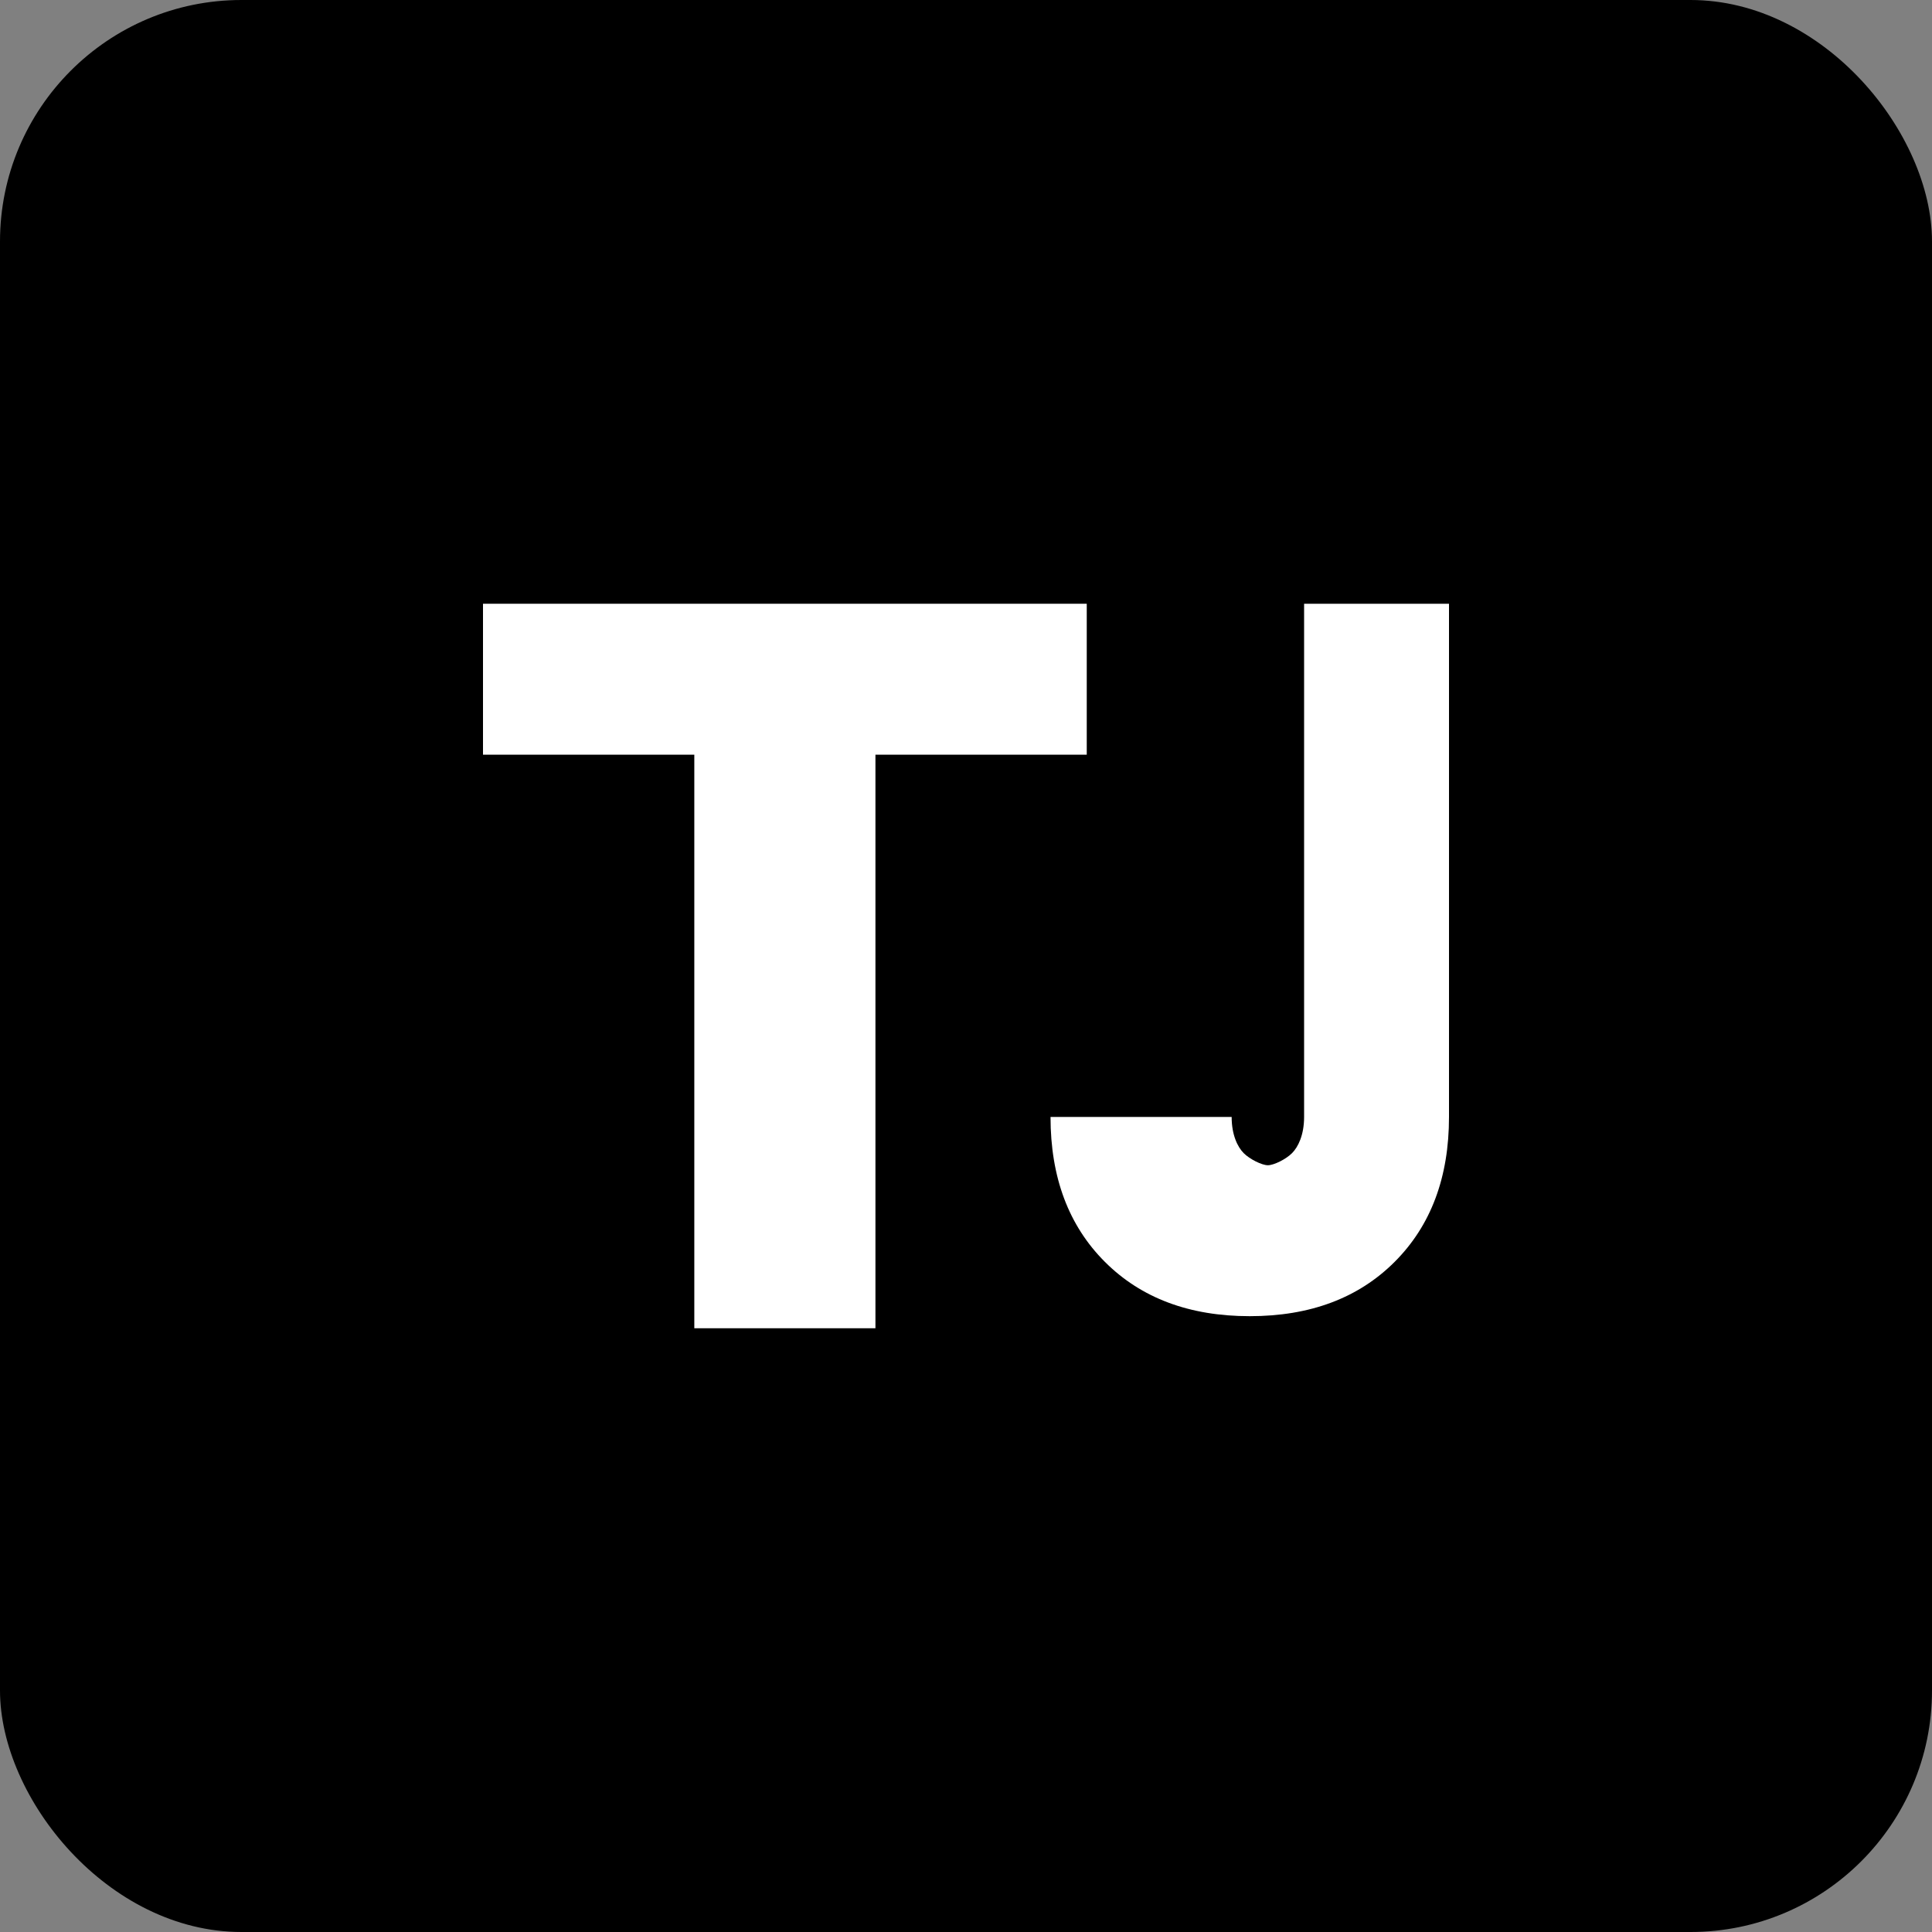 <svg width="32" height="32" viewBox="0 0 32 32" fill="none" xmlns="http://www.w3.org/2000/svg">
  <rect x="0" y="0" width="32" height="32" fill="#808080" stroke="none"/>
  <rect width="32" height="32" rx="4" fill="#000000"/>
  <!-- T letter -->
  <path d="M8 10H18V12.5H14.5V22H11.5V12.5H8V10Z" fill="white"/>
  <!-- J letter -->
  <path d="M21 10H24V18.5C24 19.5 23.7 20.3 23.1 20.9C22.5 21.5 21.7 21.8 20.7 21.8C19.7 21.8 18.9 21.5 18.3 20.9C17.7 20.3 17.4 19.5 17.4 18.5H20.4C20.4 18.8 20.5 19 20.6 19.1C20.7 19.2 20.9 19.3 21 19.3C21.1 19.3 21.3 19.2 21.4 19.1C21.5 19 21.6 18.8 21.6 18.5V10H21Z" fill="white"/>
</svg>